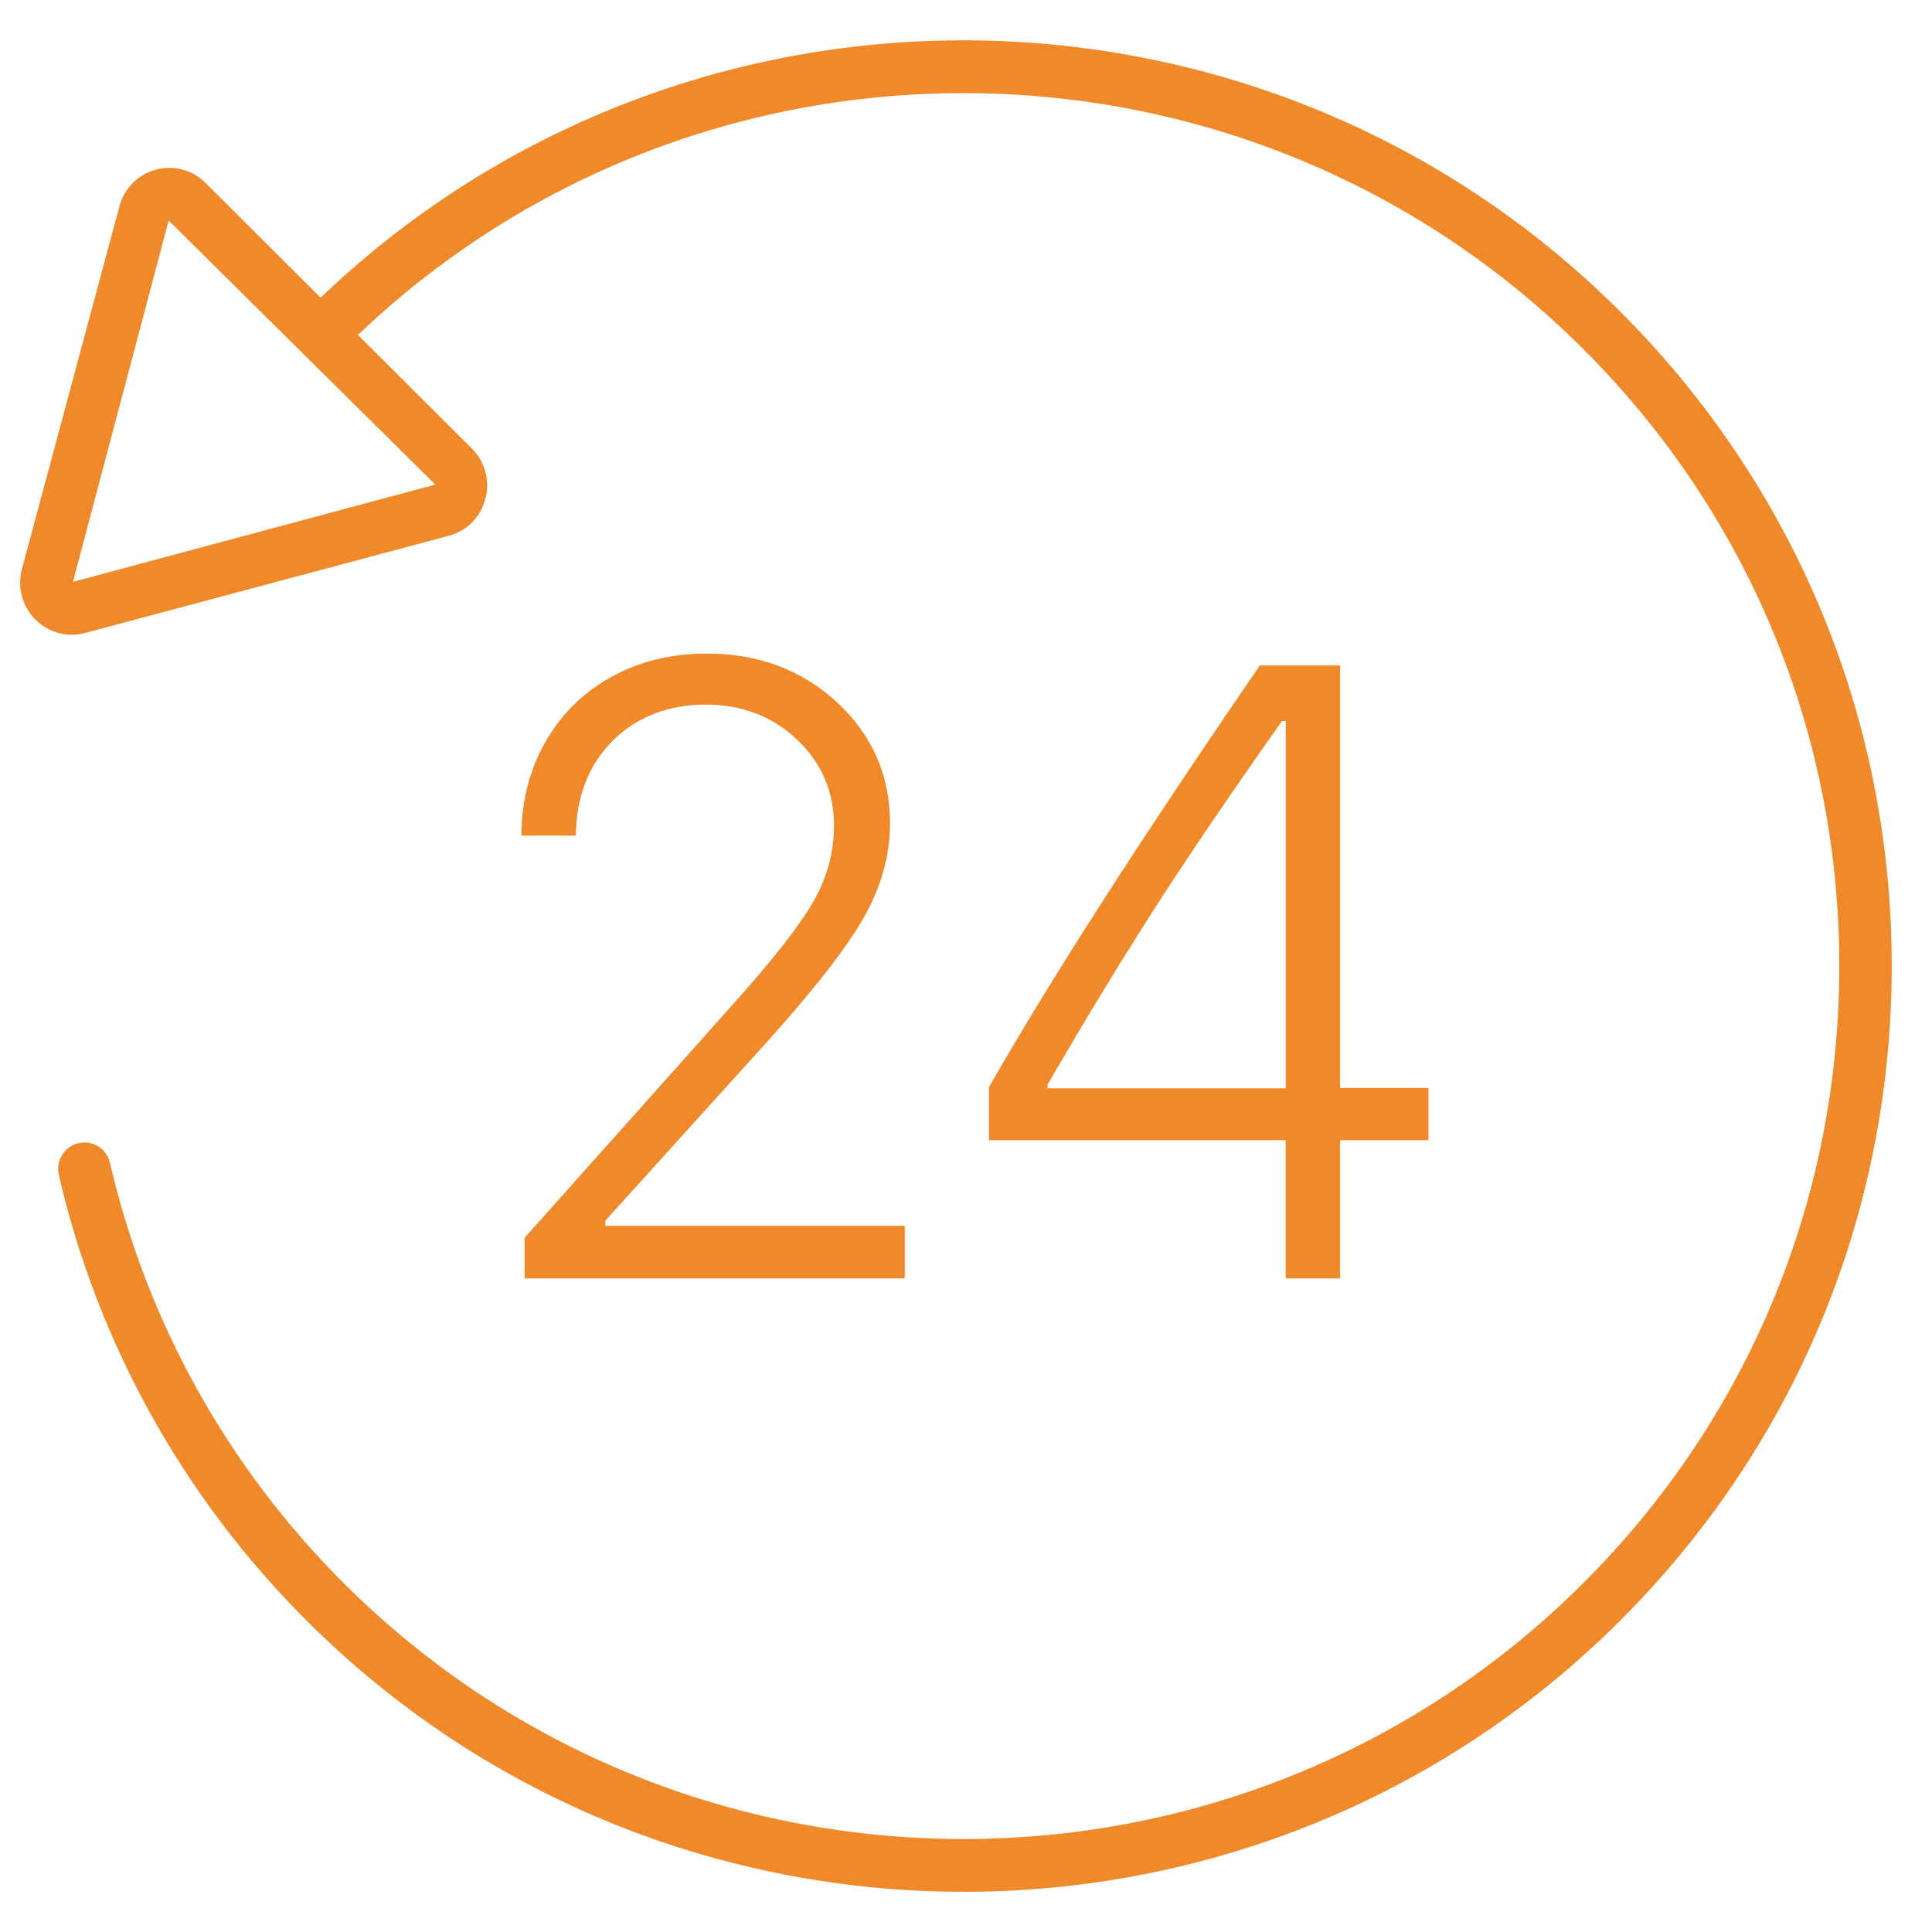 <svg width="96" height="96" viewBox="0 0 96 96" fill="none" xmlns="http://www.w3.org/2000/svg">
<path d="M47.87 94.001C36.058 94.001 24.248 89.517 15.256 80.549C9.126 74.438 4.86 66.771 2.924 58.381C2.761 57.675 3.197 56.969 3.898 56.804C4.605 56.637 5.299 57.077 5.466 57.785C7.294 65.691 11.314 72.918 17.094 78.683C34.069 95.613 61.678 95.613 78.653 78.683C86.87 70.486 91.394 59.592 91.394 48.004C91.394 36.416 86.87 25.521 78.653 17.325C61.675 0.395 34.063 0.395 17.088 17.322C16.577 17.831 15.752 17.831 15.244 17.313C14.737 16.799 14.74 15.964 15.253 15.456C33.235 -2.48 62.5 -2.48 80.481 15.456C89.197 24.148 93.998 35.707 93.998 48.004C93.998 60.301 89.197 71.856 80.481 80.552C71.489 89.52 59.677 94.004 47.867 94.004L47.87 94.001Z" fill="#F0892A"/>
<path d="M3.556 31.537C2.885 31.537 2.241 31.27 1.748 30.771C1.095 30.107 0.849 29.174 1.092 28.27L5.934 10.254C6.174 9.356 6.851 8.674 7.742 8.432C8.63 8.19 9.559 8.438 10.215 9.093L23.443 22.285C24.105 22.946 24.358 23.885 24.117 24.791C23.877 25.698 23.197 26.383 22.297 26.622L4.227 31.453C4.004 31.513 3.779 31.543 3.556 31.543V31.537ZM8.38 10.957L3.624 28.913L21.629 24.079L8.38 10.957Z" fill="#F0892A"/>
<path d="M25.907 41.497C25.922 39.768 26.323 38.216 27.116 36.84C27.908 35.464 29.004 34.39 30.399 33.624C31.794 32.858 33.367 32.476 35.116 32.476C37.69 32.476 39.854 33.286 41.603 34.91C43.351 36.535 44.224 38.539 44.224 40.929C44.224 42.502 43.791 44.055 42.924 45.586C42.057 47.118 40.415 49.218 38.005 51.889L30.075 60.657V60.911H44.957V63.525H26.07V61.503L36.318 50.017C38.364 47.74 39.729 46.002 40.415 44.8C41.101 43.597 41.442 42.344 41.442 41.037C41.442 39.338 40.828 37.908 39.602 36.747C38.376 35.587 36.862 35.009 35.057 35.009C33.252 35.009 31.634 35.611 30.44 36.81C29.247 38.013 28.638 39.574 28.612 41.5V41.521H25.907V41.5V41.497Z" fill="#F0892A"/>
<path d="M63.883 63.525V56.654H49.143V54.018C52.165 48.721 56.651 41.736 62.603 33.067H66.587V54.06H70.978V56.654H66.587V63.525H63.883ZM52.052 53.893V54.081H63.886V35.828H63.702C61.098 39.511 58.943 42.684 57.236 45.356C55.529 48.027 53.801 50.871 52.052 53.893Z" fill="#F0892A"/>
</svg>

